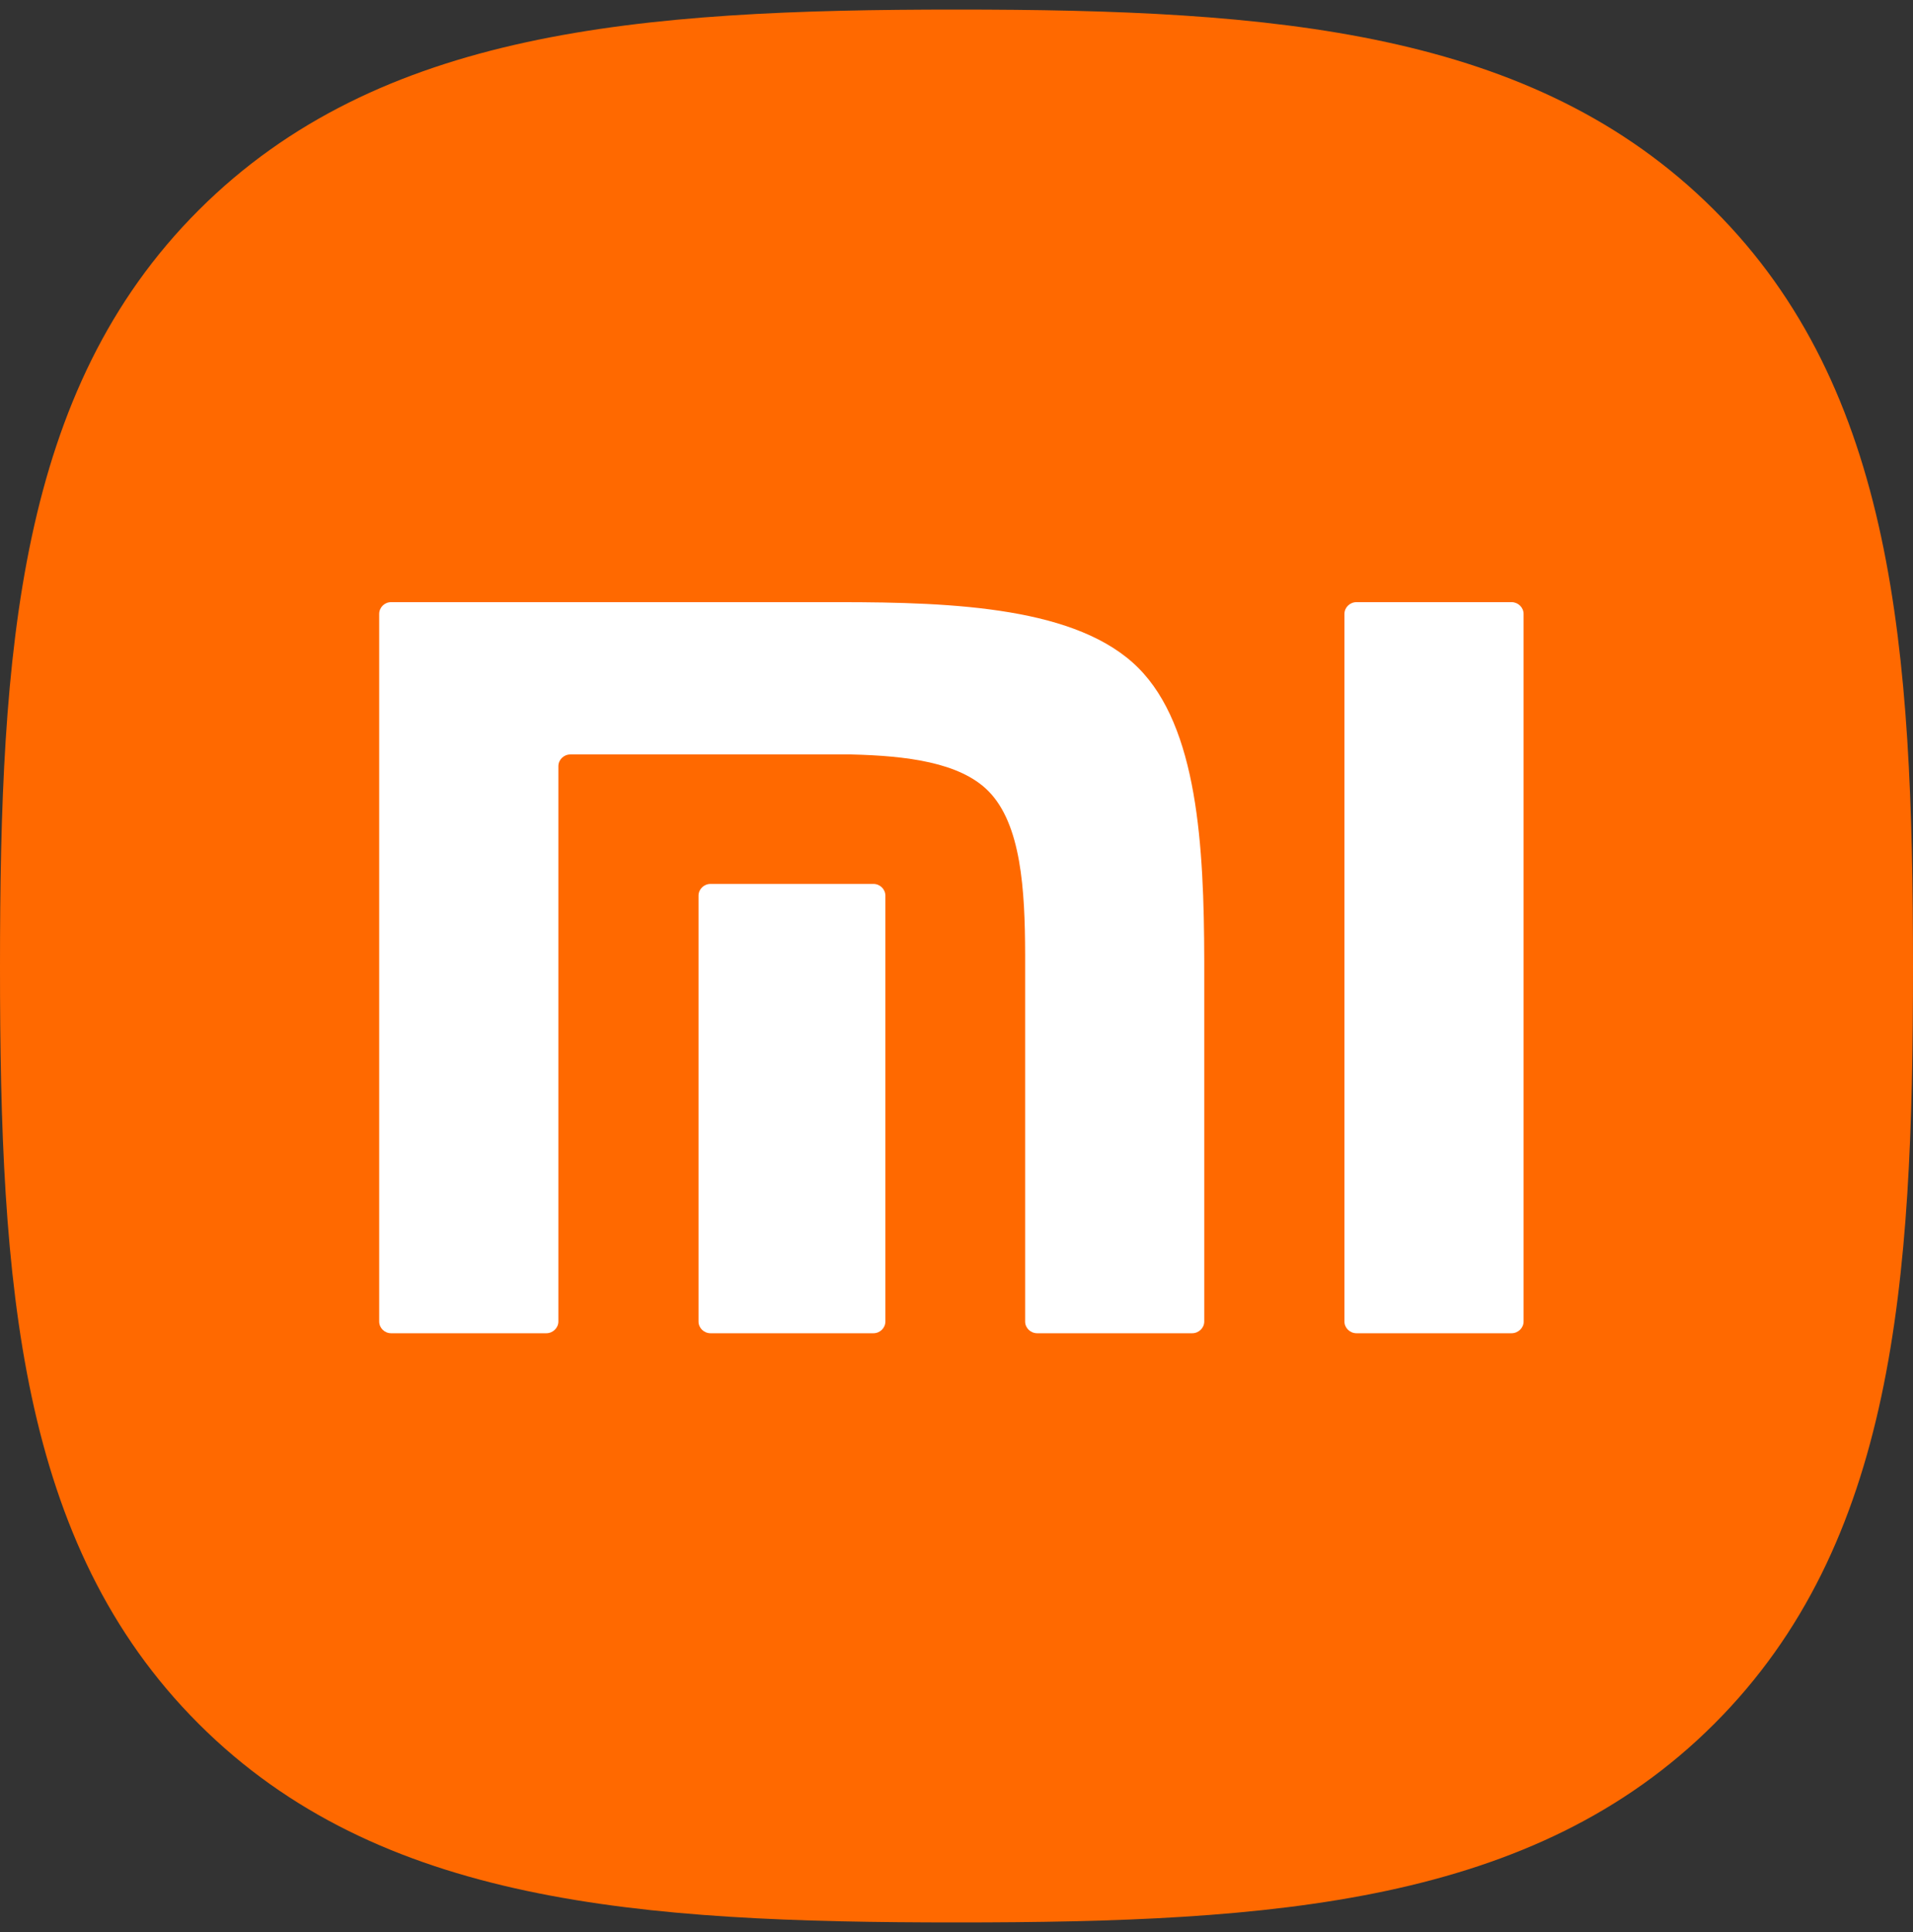 <svg xmlns="http://www.w3.org/2000/svg" width="100" height="101" viewBox="0 0 100 101" fill="none">
  <rect x="0" y="0" width="100" height="101" fill="#333333" stroke="none"/>
  <g clip-path="url(#clip0_20173_32422)">
    <path d="M89.577 10.948C80.143 1.55 66.577 0.5 50 0.5C33.402 0.5 19.816 1.562 10.386 10.986C0.956 20.405 0 33.969 0 50.549C0 67.13 0.956 80.699 10.389 90.121C19.819 99.546 33.404 100.5 50 100.5C66.597 100.5 80.178 99.546 89.608 90.121C99.041 80.697 100 67.13 100 50.549C100 33.948 99.031 20.369 89.577 10.948Z" fill="#FF6900"/>
    <path d="M79.014 31.479C79.358 31.479 79.644 31.755 79.644 32.096V69.085C79.644 69.42 79.358 69.698 79.014 69.698H70.91C70.562 69.698 70.279 69.42 70.279 69.085V32.096C70.279 31.756 70.562 31.479 70.91 31.479H79.014ZM43.843 31.479C49.957 31.479 56.349 31.759 59.502 34.914C62.602 38.019 62.938 44.201 62.951 50.204V69.085C62.951 69.42 62.668 69.698 62.322 69.698H54.219C53.871 69.698 53.588 69.42 53.588 69.085V49.879C53.579 46.526 53.386 43.081 51.657 41.346C50.169 39.853 47.392 39.511 44.504 39.441H29.815C29.47 39.441 29.188 39.718 29.188 40.053V69.085C29.188 69.42 28.902 69.698 28.556 69.698H20.447C20.101 69.698 19.822 69.42 19.822 69.085V32.096C19.822 31.756 20.101 31.479 20.447 31.479H43.843ZM45.657 46.21C46.002 46.21 46.282 46.486 46.282 46.824V69.085C46.282 69.42 46.002 69.698 45.657 69.698H37.144C36.794 69.698 36.514 69.42 36.514 69.085V46.824C36.514 46.486 36.794 46.21 37.144 46.21H45.657Z" fill="white"/>
  </g>
  <defs>
    <clipPath id="clip0_20173_32422">
      <rect width="100" height="100" fill="white" transform="translate(0 0.5)"/>
    </clipPath>
  </defs>
</svg>